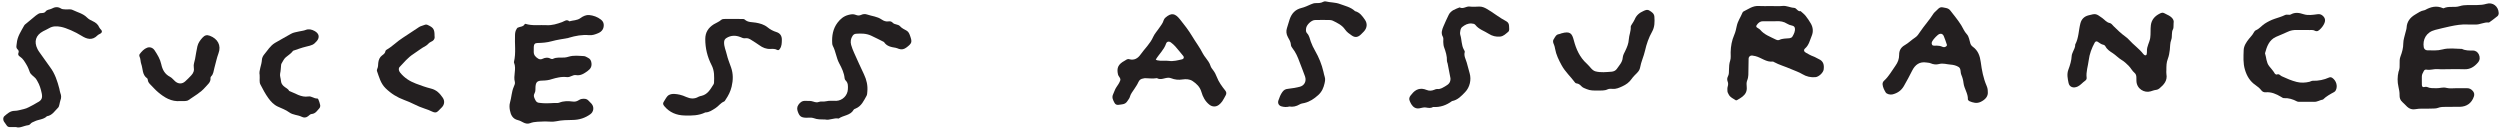 <?xml version="1.0" encoding="utf-8"?>
<svg xmlns="http://www.w3.org/2000/svg" width="740" height="38" viewBox="0 0 740 38" fill="none">
<path d="M725.044 20.477C723.865 20.477 722.681 20.548 721.51 20.457C720.417 20.373 719.365 20.826 718.282 20.614C717.877 20.535 717.609 20.71 717.452 21.013C717.184 21.529 716.855 22.03 716.866 22.657C716.881 23.5 716.843 24.342 716.878 25.182C716.901 25.696 717.189 25.898 717.726 25.739C717.951 25.673 718.249 25.663 718.452 25.761C719.329 26.186 720.26 26.07 721.181 26.11C722.168 26.151 723.093 25.723 724.146 26.012C725.089 26.27 726.152 26.098 727.161 26.105C728.17 26.113 729.182 26.128 730.191 26.103C730.93 26.085 731.482 26.389 731.95 26.925C732.382 27.416 732.476 27.975 732.273 28.572C731.623 30.499 730.166 31.574 728.117 31.617C726.771 31.648 725.423 31.615 724.075 31.628C723.24 31.635 722.423 31.62 721.596 31.944C721.001 32.176 720.278 32.098 719.613 32.141C718.024 32.242 716.436 32.022 714.834 32.333C714.07 32.482 713.182 32.23 712.537 31.615C712.049 31.149 711.599 30.641 711.093 30.201C710.468 29.652 710.253 28.979 710.273 28.175C710.296 27.335 710.137 26.528 709.945 25.698C709.601 24.226 709.616 22.701 709.972 21.203C709.993 21.122 710.033 21.046 710.064 20.968C710.582 19.602 710 18.122 710.534 16.736C711.012 15.489 711.374 14.219 711.374 12.825C711.376 11.765 711.781 10.703 712.016 9.645C712.123 9.157 712.328 8.679 712.353 8.188C712.441 6.415 713.392 5.206 714.834 4.343C715.694 3.827 716.516 3.208 717.549 3.043C717.629 3.028 717.718 3.015 717.789 2.975C719.474 2.026 721.206 1.578 723.081 2.408C723.154 2.441 723.26 2.476 723.321 2.446C724.826 1.707 726.511 2.32 728.019 1.831C728.851 1.563 729.655 1.5 730.492 1.495C731.418 1.49 732.347 1.503 733.273 1.492C734.191 1.482 735.074 1.409 735.992 1.131C737.864 0.562 739.526 1.874 739.617 3.84C739.632 4.146 739.505 4.566 739.288 4.751C738.527 5.401 737.697 5.972 736.89 6.569C736.824 6.62 736.733 6.673 736.66 6.665C735.286 6.504 734.067 7.333 732.703 7.262C731.947 7.222 731.186 7.295 730.432 7.252C728.651 7.149 726.918 7.447 725.193 7.814C723.728 8.128 722.271 8.484 720.817 8.851C718.097 9.537 717.073 11.742 717.427 13.966C717.506 14.459 717.903 14.882 718.464 14.892C719.967 14.917 721.454 15.041 722.967 14.636C724.849 14.13 726.812 14.444 728.74 14.479C729.759 14.985 730.857 14.963 731.952 14.957C732.812 14.955 733.429 15.435 733.751 16.139C734.11 16.925 734.1 17.775 733.475 18.504C732.387 19.776 731.117 20.598 729.336 20.495C727.91 20.411 726.475 20.477 725.044 20.477Z" fill="#231F20"/>
<path d="M161.337 35.946C159.834 36.065 158.326 35.898 156.854 36.475C156.255 36.708 155.531 36.596 154.896 36.252C154.383 35.974 153.847 35.686 153.285 35.552C151.714 35.175 151.178 33.973 150.925 32.612C150.788 31.881 150.753 31.054 150.96 30.356C151.416 28.825 151.418 27.196 152.066 25.714C152.266 25.264 152.521 24.692 152.402 24.275C151.866 22.38 152.936 20.437 152.159 18.576C152.129 18.5 152.111 18.401 152.132 18.325C152.777 15.666 152.309 12.962 152.445 10.284C152.476 9.679 152.564 9.112 152.906 8.604C152.999 8.467 153.07 8.275 153.199 8.209C153.915 7.845 154.891 7.994 155.344 7.104C155.364 7.061 155.503 7.043 155.572 7.066C157.618 7.701 159.723 7.329 161.8 7.45C163.421 7.544 164.936 7.066 166.434 6.514C167.107 6.266 167.757 5.619 168.526 6.312C169.626 5.981 170.848 6.087 171.84 5.338C172.586 4.771 173.557 4.369 174.392 4.45C175.606 4.569 176.846 4.992 177.863 5.791C178.333 6.163 178.664 6.621 178.705 7.276C178.778 8.389 178.255 9.32 177.066 9.818C176.218 10.172 175.356 10.496 174.382 10.407C172.345 10.218 170.367 10.585 168.422 11.164C168.341 11.187 168.265 11.229 168.184 11.245C166.548 11.558 164.883 11.763 163.284 12.209C161.886 12.601 160.489 12.699 159.063 12.73C158.337 12.745 158.038 13.086 158 13.85C157.975 14.354 157.995 14.862 157.988 15.365C157.975 16.337 158.577 16.906 159.316 17.366C159.687 17.596 160.138 17.619 160.53 17.432C161.334 17.05 162.113 16.906 162.946 17.356C163.145 17.465 163.482 17.521 163.666 17.424C164.785 16.855 165.981 17.121 167.145 17.027C167.554 16.994 167.967 16.888 168.364 16.769C169.854 16.314 171.372 16.539 172.874 16.61C173.264 16.628 173.646 16.916 174.025 17.093C174.701 17.407 174.994 17.938 175.075 18.682C175.189 19.719 174.812 20.369 173.959 20.994C172.905 21.773 171.872 22.458 170.519 22.233C169.533 22.069 168.832 22.926 167.853 22.823C167.026 22.737 166.153 22.757 165.341 22.926C164.693 23.066 164.013 23.187 163.403 23.404C162.422 23.756 161.451 23.837 160.439 23.862C159.04 23.895 158.62 24.305 158.509 25.625C158.453 26.293 158.582 26.989 158.23 27.606C157.778 28.405 158.185 29.066 158.531 29.739C158.739 30.141 159.093 30.376 159.528 30.427C160.191 30.505 160.861 30.571 161.526 30.576C162.366 30.583 163.206 30.523 164.046 30.487C164.552 30.465 165.108 30.566 165.548 30.386C166.854 29.855 168.184 29.883 169.525 30.057C170.056 30.126 170.517 30.067 170.98 29.83C171.354 29.637 171.721 29.372 172.118 29.298C172.872 29.162 173.636 29.167 174.225 29.814C174.508 30.126 174.835 30.399 175.108 30.72C175.925 31.684 175.745 33.085 174.733 33.816C173.195 34.927 171.47 35.471 169.588 35.504C167.919 35.534 166.267 35.539 164.61 35.903C163.565 36.131 162.432 35.946 161.337 35.946Z" fill="#231F20"/>
<path d="M524.313 6.289C524.313 6.291 524.313 6.296 524.313 6.299C523.471 6.299 522.628 6.299 521.786 6.299C520.931 6.301 520.392 6.812 519.959 7.467C519.815 7.687 519.798 7.948 520.043 8.13C520.374 8.378 520.797 8.547 521.055 8.856C522.241 10.273 523.939 10.844 525.502 11.644C525.891 11.841 526.326 11.995 526.711 11.806C527.66 11.34 528.676 11.434 529.671 11.32C529.974 11.284 530.379 11.113 530.526 10.872C530.996 10.098 531.439 9.231 531.279 8.32C531.14 7.536 530.252 7.586 529.648 7.346C529.413 7.252 529.18 7.146 528.97 7.01C528.009 6.382 526.949 6.22 525.828 6.284C525.325 6.311 524.819 6.289 524.313 6.289ZM524.298 1.791C525.393 1.791 526.499 1.892 527.579 1.763C528.811 1.616 529.865 2.259 531.032 2.32C531.836 2.363 532.069 3.498 532.979 3.294C533.473 3.749 534.029 4.154 534.447 4.67C535.023 5.386 535.537 6.165 536.002 6.959C536.678 8.117 536.774 9.418 536.268 10.609C535.721 11.897 535.458 13.354 534.29 14.35C533.819 14.75 533.956 15.279 534.512 15.582C535.246 15.99 535.979 16.43 536.766 16.703C537.335 16.898 537.801 17.249 538.322 17.472C539.764 18.094 539.976 19.215 539.812 20.558C539.695 21.509 538.375 22.733 537.401 22.835C536.015 22.974 534.669 22.655 533.541 21.97C532.451 21.304 531.257 20.945 530.121 20.439C528.449 19.693 526.655 19.22 525.031 18.332C524.958 18.291 524.877 18.211 524.809 18.221C522.826 18.484 521.366 17.047 519.6 16.612C519.279 16.533 518.95 16.463 518.621 16.432C518.098 16.379 517.607 16.776 517.589 17.302C517.549 18.395 517.561 19.491 517.536 20.583C517.508 21.666 517.615 22.741 517.164 23.811C516.916 24.393 516.972 25.144 517.033 25.804C517.149 27.029 516.643 27.927 515.73 28.635C515.272 28.994 514.756 29.283 514.255 29.581C514.124 29.66 513.891 29.743 513.802 29.682C513.051 29.174 512.138 28.852 511.7 27.965C511.551 27.664 511.354 27.355 511.326 27.036C511.283 26.543 511.278 26.012 511.417 25.544C511.571 25.028 511.571 24.593 511.374 24.092C511.189 23.619 511.215 23.09 511.463 22.625C511.799 21.997 511.774 21.327 511.781 20.654C511.794 19.733 511.829 18.843 512.135 17.93C512.388 17.171 512.254 16.28 512.272 15.448C512.313 13.675 512.616 11.973 513.334 10.331C513.701 9.494 513.901 8.573 514.086 7.672C514.377 6.246 515.234 5.079 515.765 3.764C515.824 3.62 515.948 3.455 516.084 3.392C517.506 2.717 518.783 1.677 520.511 1.776C521.768 1.849 523.035 1.791 524.298 1.791Z" fill="#231F20"/>
<path d="M342.106 17.635C342.243 17.709 342.372 17.812 342.519 17.848C343.662 18.121 344.843 17.868 345.974 18.022C347.358 18.212 348.615 17.848 349.905 17.564C350.386 17.458 350.558 16.95 350.274 16.606C349.483 15.647 348.709 14.671 347.887 13.737C347.507 13.305 347.057 12.925 346.599 12.576C346.035 12.149 345.377 12.265 345.162 12.905C344.54 14.749 343.065 16.021 342.106 17.635ZM338.489 23.216C337.718 23.309 337.234 23.64 336.931 24.364C336.643 25.052 336.177 25.669 335.777 26.309C335.287 27.088 334.662 27.776 334.429 28.715C334.33 29.105 334.009 29.438 333.797 29.8C333.432 30.417 332.919 30.807 332.185 30.88C331.768 30.923 331.353 31.027 330.936 31.047C330.48 31.07 330.101 30.842 329.899 30.45C329.476 29.643 329.003 28.867 329.501 27.857C329.835 27.187 330.005 26.446 330.453 25.811C330.883 25.199 331.313 24.556 331.578 23.863C331.851 23.155 331.072 22.687 330.923 22.027C330.485 20.091 330.979 19.011 332.909 17.972C333.341 17.739 333.678 17.352 334.277 17.529C335.707 17.954 336.827 17.238 337.563 16.191C338.805 14.418 340.457 12.948 341.35 10.904C341.75 9.996 342.483 9.235 343.042 8.392C343.553 7.626 344.181 6.933 344.439 6.007C344.522 5.703 344.75 5.4 344.993 5.192C346.753 3.695 347.823 3.935 349.26 5.716C350.553 7.322 351.835 8.969 352.91 10.77C353.932 12.488 355.169 14.079 356.065 15.885C356.285 16.333 356.616 16.727 356.912 17.134C357.461 17.881 358.04 18.589 358.316 19.51C358.458 19.975 358.797 20.395 359.1 20.792C359.563 21.397 359.892 22.039 360.165 22.763C360.729 24.265 361.691 25.558 362.687 26.813C363.036 27.253 363.089 27.716 362.806 28.212C362.475 28.796 362.186 29.411 361.807 29.959C361.526 30.369 361.169 30.749 360.775 31.047C359.902 31.702 358.832 31.659 357.977 30.986C356.738 30.013 356.027 28.654 355.614 27.205C355.187 25.705 354.165 24.761 352.994 23.98C352.159 23.425 351.051 23.355 350.077 23.512C348.86 23.711 347.745 23.59 346.627 23.15C346.397 23.059 346.136 23.013 345.888 23.011C344.74 22.993 343.622 23.808 342.45 23.13C341.279 23.327 340.111 23.178 338.939 23.14C338.775 23.135 338.608 23.195 338.489 23.216Z" fill="#231F20"/>
<path d="M643.386 6.812C643.318 7.768 643.421 8.264 643.234 8.593C642.65 9.617 643.067 10.794 642.683 11.788C642.303 12.779 642.382 13.766 642.263 14.758C642.154 15.666 641.997 16.597 641.668 17.442C641.251 18.501 641.251 19.571 641.248 20.662C641.248 21.084 641.183 21.517 641.259 21.924C641.62 23.872 640.5 25.083 639.172 26.186C638.926 26.389 638.59 26.561 638.281 26.593C637.684 26.654 637.148 26.862 636.589 27.036C634.78 27.603 632.44 26.331 632.382 23.938C632.375 23.601 632.365 23.265 632.367 22.928C632.367 22.399 632.23 21.901 631.823 21.567C631.1 20.975 630.728 20.108 630.06 19.455C629.4 18.807 628.778 18.2 627.963 17.722C627.04 17.178 626.296 16.336 625.393 15.749C624.535 15.193 623.701 14.666 623.212 13.723C623.111 13.523 622.866 13.306 622.656 13.27C621.955 13.149 621.462 12.686 620.89 12.344C620.574 12.155 620.23 12.258 620.04 12.605C619.147 14.236 618.487 15.984 618.265 17.808C618.055 19.546 617.427 21.238 617.645 23.029C617.688 23.368 617.506 23.682 617.207 23.887C616.448 24.413 615.889 25.172 615.032 25.592C613.797 26.196 612.55 25.83 612.29 24.542C612.032 23.265 611.736 21.959 612.237 20.624C612.732 19.298 613.152 17.945 613.226 16.503C613.248 16.103 613.453 15.709 613.6 15.322C613.871 14.621 614.326 13.979 614.265 13.177C615.323 11.219 615.254 8.982 615.803 6.898C616.132 5.648 616.934 4.872 618.151 4.551C620.407 3.956 620.389 4.004 622.271 5.337C622.995 5.851 623.516 6.645 624.518 6.827C624.943 6.903 625.302 7.427 625.656 7.783C626.774 8.909 627.935 9.987 629.228 10.92C629.567 11.165 629.893 11.444 630.166 11.758C631.497 13.265 633.199 14.401 634.436 16.005C634.575 16.187 634.851 16.394 635.048 16.382C635.466 16.351 635.443 15.944 635.478 15.628C635.496 15.461 635.501 15.291 635.494 15.124C635.43 13.731 636.263 12.559 636.462 11.249C636.65 10.012 636.495 8.724 636.65 7.48C636.849 5.864 637.801 4.763 639.273 4.03C639.779 3.779 640.156 3.637 640.649 3.918C640.942 4.085 641.243 4.237 641.549 4.376C642.829 4.958 643.614 5.833 643.386 6.812Z" fill="#231F20"/>
<path d="M576.215 13.592C576.253 13.425 576.311 13.332 576.288 13.264C575.99 12.403 575.724 11.531 575.363 10.696C575.009 9.876 574.255 9.77 573.544 10.397C573.17 10.729 572.795 11.07 572.489 11.46C572.089 11.971 571.558 12.558 571.882 13.215C572.11 13.673 572.788 13.499 573.276 13.504C573.868 13.511 574.427 13.602 574.968 13.863C575.175 13.962 575.464 13.982 575.689 13.929C575.899 13.881 576.076 13.686 576.215 13.592ZM588.382 27.065C588.57 28.504 587.641 29.498 586.285 30.151C585.112 30.715 584.027 30.404 582.946 29.949C582.744 29.863 582.486 29.579 582.494 29.395C582.559 27.654 581.388 26.253 581.203 24.576C581.115 23.756 580.892 22.916 580.561 22.163C580.219 21.391 580.513 20.319 579.764 19.838C579.094 19.405 578.206 19.175 577.396 19.125C576.253 19.051 575.143 18.624 573.941 18.955C573.157 19.17 572.282 19.092 571.47 18.732C571.1 18.568 570.658 18.568 570.248 18.502C568.199 18.176 566.891 19.147 566.006 20.895C565.216 22.451 564.412 23.997 563.527 25.504C562.75 26.832 561.635 27.573 560.193 27.94C559.522 28.11 558.465 27.874 558.144 27.328C557.724 26.612 557.329 25.861 557.246 25.006C557.203 24.553 557.377 24.166 557.699 23.878C559.095 22.623 559.962 20.976 561.038 19.481C561.751 18.492 562.156 17.465 562.148 16.218C562.138 14.986 562.641 14.022 563.82 13.357C564.903 12.745 565.798 11.814 566.851 11.133C567.526 10.696 567.905 10.086 568.323 9.456C569.577 7.579 571.131 5.925 572.325 4C572.497 3.722 572.79 3.517 573.025 3.277C574.315 1.976 574.31 1.999 576.048 2.371C576.582 2.485 576.999 2.728 577.308 3.132C578.426 4.59 579.625 6.004 580.579 7.564C581.095 8.409 581.441 9.335 582.15 10.089C582.853 10.838 582.919 11.92 583.23 12.869C583.369 13.291 583.619 13.602 583.968 13.853C585.509 14.961 586.068 16.577 586.301 18.358C586.617 20.761 587.057 23.139 588.026 25.375C588.269 25.937 588.393 26.483 588.382 27.065Z" fill="#231F20"/>
<path d="M244.297 35.374C242.992 35.349 241.927 35.394 240.854 34.972C240.192 34.711 239.359 34.876 238.603 34.85C237.144 34.8 236.673 34.438 236.18 33.13C235.896 32.377 235.858 31.691 236.334 31.008C236.845 30.269 237.477 29.794 238.431 29.86C239.018 29.9 239.62 29.829 240.194 29.93C240.913 30.059 241.537 30.5 242.372 30.171C243.025 29.91 243.789 30.168 244.543 29.971C245.494 29.723 246.549 29.898 247.555 29.849C249.367 29.766 250.877 28.266 250.968 26.45C251.013 25.529 251.094 24.588 250.33 23.844C250.161 23.682 250.024 23.414 250.004 23.184C249.857 21.562 249.164 20.154 248.408 18.75C247.533 17.123 247.391 15.221 246.518 13.584C246.402 13.369 246.349 13.104 246.334 12.858C246.197 10.63 246.543 8.5 247.927 6.689C248.727 5.641 249.718 4.789 251.077 4.43C251.838 4.23 252.574 4.086 253.29 4.394C253.882 4.647 254.388 4.66 254.967 4.379C255.513 4.113 256.141 4.111 256.697 4.303C258.111 4.789 259.664 4.875 260.942 5.758C261.587 6.203 262.267 6.466 263.072 6.324C263.512 6.246 263.94 6.395 264.228 6.714C264.822 7.374 265.827 7.086 266.449 7.802C266.924 8.348 267.661 8.684 268.318 9.049C268.978 9.415 269.188 10.043 269.411 10.673C270.056 12.484 269.889 12.835 268.379 14.004C267.63 14.583 266.917 14.773 266.049 14.464C265.733 14.351 265.424 14.196 265.101 14.146C263.765 13.936 262.457 13.693 261.653 12.428C260.38 11.796 259.121 11.13 257.828 10.539C256.411 9.891 254.899 9.873 253.378 9.992C252.931 10.028 252.609 10.235 252.357 10.617C251.808 11.447 251.689 12.357 251.934 13.278C252.152 14.082 252.473 14.867 252.814 15.631C253.771 17.768 254.737 19.903 255.744 22.02C256.518 23.649 256.905 25.339 256.728 27.14C256.687 27.555 256.692 28.02 256.497 28.362C255.678 29.801 255.01 31.392 253.32 32.106C253.09 32.202 252.787 32.298 252.68 32.488C251.701 34.223 249.645 34.089 248.248 35.088C246.832 34.805 245.496 35.69 244.297 35.374Z" fill="#231F20"/>
<path d="M4.764 37.618C3.936 37.618 3.43 37.615 2.924 37.618C2.467 37.62 2.14 37.43 1.904 37.023C1.693 36.661 1.398 36.35 1.177 35.994C0.852 35.472 0.878 34.731 1.319 34.362C2.202 33.623 3.02 32.809 4.348 32.806C5.247 32.804 6.15 32.472 7.042 32.29C8.068 32.078 9.009 31.44 9.977 30.967C10.35 30.785 10.683 30.522 11.055 30.34C12.357 29.705 12.647 28.992 12.338 27.557C12.07 26.315 11.724 25.119 11.065 24.026C10.891 23.738 10.748 23.419 10.524 23.179C9.955 22.561 9.088 22.076 8.828 21.36C8.543 20.576 8.253 19.829 7.819 19.116C7.297 18.259 6.819 17.363 5.952 16.802C5.461 16.485 5.232 16.164 5.484 15.575C5.627 15.243 5.492 14.879 5.241 14.651C4.632 14.097 4.901 13.526 4.958 12.838C5.124 10.812 6.233 9.241 7.151 7.566C7.301 7.293 7.604 7.098 7.853 6.888C8.749 6.134 9.647 5.386 10.555 4.647C10.813 4.434 11.104 4.265 11.385 4.083C12.03 3.665 12.985 4.111 13.492 3.417C13.958 2.777 14.693 2.881 15.262 2.575C16.23 2.049 17.123 1.915 18.106 2.552C18.428 2.762 18.914 2.729 19.328 2.78C20.059 2.871 20.768 2.583 21.541 2.962C22.965 3.663 24.58 3.999 25.743 5.176C26.234 5.674 26.821 5.985 27.43 6.258C28.31 6.655 29.014 7.202 29.387 8.12C29.599 8.639 30.411 8.978 30.083 9.61C29.882 9.997 29.212 10.108 28.871 10.46C27.317 12.056 25.734 11.598 24.131 10.591C22.324 9.456 19.63 8.244 17.989 7.938C16.82 7.718 15.652 7.68 14.56 8.33C13.984 8.674 13.357 8.932 12.764 9.248C10.578 10.414 9.981 12.312 11.104 14.535C11.292 14.909 11.525 15.264 11.775 15.6C12.83 17.004 13.776 18.484 14.836 19.89C16.255 21.77 16.989 24.023 17.578 26.3C17.683 26.705 17.7 27.14 17.857 27.52C18.165 28.266 18.18 28.971 17.878 29.723C17.724 30.105 17.701 30.537 17.585 30.937C17.493 31.253 17.431 31.638 17.215 31.845C16.208 32.824 15.466 34.162 13.892 34.403C12.888 35.414 11.416 35.328 10.225 35.93C9.787 36.153 9.32 36.239 9.003 36.677C8.871 36.859 8.613 37.036 8.396 37.056C7.069 37.19 5.843 38.03 4.764 37.618Z" fill="#231F20"/>
<path d="M682.923 30.138C682.251 30.138 681.575 30.151 680.902 30.136C680.568 30.128 680.186 30.163 679.911 30.019C678.699 29.379 677.449 28.977 676.053 29.048C675.76 29.063 675.441 28.813 675.155 28.646C673.771 27.826 672.342 27.181 670.673 27.312C670.144 27.353 669.694 27.183 669.35 26.736C668.887 26.134 668.32 25.656 667.678 25.223C666.026 24.108 665.07 22.554 664.493 20.596C663.926 18.664 664.068 16.759 664.129 14.847C664.169 13.577 664.92 12.466 665.707 11.477C666.178 10.888 666.729 10.372 667.081 9.681C667.227 9.393 667.47 9.064 667.751 8.948C668.791 8.51 669.456 7.592 670.372 7C671.292 6.403 672.254 5.927 673.286 5.573C674.318 5.222 675.38 4.928 676.354 4.455C676.959 4.162 677.581 4.546 678.064 4.278C679.359 3.562 680.541 3.775 681.889 4.212C683.154 4.622 684.56 4.4 685.901 4.22C686.409 4.152 686.9 4.174 687.343 4.511C688.225 5.181 688.435 5.958 687.988 6.944C687.707 7.567 687.317 8.103 686.829 8.581C686.328 9.077 685.893 9.487 685.089 9.044C684.684 8.824 684.105 8.897 683.601 8.89C682.339 8.872 681.074 8.91 679.812 8.877C678.866 8.852 677.993 9.001 677.131 9.426C676.008 9.98 674.814 10.395 673.675 10.921C671.619 11.869 670.984 13.789 670.445 15.762C670.85 17.027 670.804 18.454 671.654 19.552C672.216 20.28 672.863 20.938 673.324 21.747C673.422 21.924 673.799 22.132 673.931 22.071C674.629 21.75 674.91 22.344 675.395 22.57C676.832 23.24 678.315 23.88 679.847 24.259C681.049 24.558 682.354 24.517 683.599 24.211C683.923 24.133 684.239 23.9 684.553 23.908C686.263 23.961 687.884 23.627 689.442 22.931C689.761 22.79 690.102 22.866 690.396 23.078C691.534 23.895 691.992 25.441 691.43 26.652C691.329 26.87 691.152 27.108 690.947 27.219C689.766 27.864 688.575 28.491 687.611 29.46C686.7 29.599 685.913 30.196 684.945 30.143C684.274 30.108 683.599 30.138 682.923 30.138Z" fill="#231F20"/>
<path d="M217.165 5.609C217.921 5.609 218.683 5.596 219.439 5.616C219.773 5.624 220.215 5.584 220.415 5.771C221.377 6.671 222.568 6.509 223.716 6.704C224.938 6.912 226.193 7.261 227.192 8.08C227.986 8.735 228.852 9.186 229.836 9.494C230.903 9.831 231.449 10.615 231.427 11.794C231.409 12.73 231.414 13.65 230.842 14.455C230.64 14.741 230.417 14.986 230.023 14.766C229.4 14.419 228.715 14.455 228.047 14.485C226.808 14.541 225.758 14.111 224.776 13.392C224.033 12.851 223.238 12.38 222.467 11.882C221.895 11.515 221.318 11.184 220.585 11.318C220.064 11.414 219.626 11.159 219.151 10.969C217.754 10.415 216.368 10.425 215.037 11.245C214.552 11.543 214.354 11.93 214.332 12.482C214.279 13.772 214.855 14.928 215.131 16.142C215.427 17.442 215.956 18.692 216.398 19.959C217.051 21.839 217.028 23.675 216.565 25.641C216.221 27.09 215.599 28.294 214.795 29.473C214.655 29.68 214.529 29.966 214.327 30.047C213.269 30.47 212.667 31.464 211.731 32.038C210.805 32.605 209.938 33.278 208.777 33.278C206.821 34.241 204.729 34.246 202.617 34.186C200.224 34.12 198.206 33.288 196.647 31.431C196.23 30.93 196.146 30.604 196.501 30.073C196.961 29.377 197.348 28.466 198.013 28.115C198.967 27.611 200.156 27.808 201.228 28.034C201.876 28.17 202.508 28.436 203.121 28.704C204.345 29.243 205.536 29.364 206.743 28.653C207.024 28.486 207.375 28.436 207.699 28.355C209.536 27.902 210.312 26.354 211.218 24.945C211.304 24.811 211.344 24.629 211.352 24.467C211.42 22.704 211.506 20.979 210.638 19.297C209.394 16.888 208.754 14.306 208.759 11.551C208.764 9.55 209.692 8.189 211.281 7.19C211.987 6.745 212.799 6.482 213.439 5.91C213.773 5.611 214.21 5.609 214.635 5.609C215.478 5.606 216.32 5.606 217.165 5.606C217.165 5.609 217.165 5.609 217.165 5.609Z" fill="#231F20"/>
<path d="M381.682 31.529C380.779 31.764 380.033 31.688 379.297 31.478C378.505 31.253 378.125 30.522 378.416 29.71C378.722 28.852 379.011 28 379.582 27.231C380.038 26.616 380.475 26.369 381.211 26.298C382.37 26.184 383.521 25.956 384.659 25.701C386.068 25.382 386.782 24.082 386.296 22.645C385.815 21.218 385.206 19.84 384.695 18.423C384.151 16.923 383.539 15.471 382.527 14.209C382.327 13.958 382.132 13.619 382.12 13.316C382.082 12.423 381.624 11.715 381.216 10.986C380.733 10.118 380.645 9.17 380.943 8.302C381.242 7.429 381.454 6.534 381.753 5.669C382.329 3.994 383.394 2.808 385.221 2.363C386.185 2.127 387.108 1.692 388.024 1.285C388.497 1.075 388.954 0.913 389.471 0.918C390.229 0.926 390.981 0.928 391.679 0.536C391.884 0.42 392.19 0.369 392.415 0.422C393.794 0.756 395.286 0.686 396.579 1.174C398.119 1.756 399.829 2.087 401.089 3.301C402.498 3.66 403.272 4.768 404.026 5.861C404.807 6.992 404.666 8.277 403.727 9.301C403.444 9.612 403.143 9.908 402.839 10.199C401.964 11.034 401.119 11.196 400.145 10.521C399.407 10.01 398.661 9.514 398.109 8.704C397.244 7.432 395.827 6.764 394.464 6.104C394.176 5.965 393.814 5.924 393.485 5.922C392.056 5.904 390.621 5.884 389.192 5.932C388.163 5.967 386.739 7.346 386.607 8.368C386.541 8.869 386.491 9.443 386.863 9.815C387.561 10.518 387.685 11.464 387.988 12.312C388.327 13.265 388.752 14.138 389.258 15.016C390.384 16.966 391.236 19.053 391.745 21.261C391.856 21.749 391.947 22.245 392.109 22.718C392.337 23.391 392.218 24.011 392.066 24.686C391.762 26.024 391.274 27.163 390.207 28.127C388.992 29.227 387.707 30.107 386.119 30.482C385.628 30.595 385.127 30.636 384.685 30.904C383.713 31.493 382.661 31.706 381.682 31.529Z" fill="#231F20"/>
<path d="M429.344 23.199C429.061 21.727 428.783 20.254 428.495 18.785C428.446 18.539 428.285 18.299 428.292 18.061C428.353 16.599 427.915 15.253 427.419 13.905C427.253 13.447 427.253 12.921 427.207 12.423C427.164 11.919 427.333 11.31 427.106 10.928C426.443 9.807 426.858 8.755 427.263 7.794C427.746 6.648 428.272 5.509 428.818 4.389C429.463 3.071 430.819 2.689 432.061 2.188C433.088 2.77 433.981 1.816 434.991 1.938C435.906 2.046 436.845 2.001 437.768 1.948C438.663 1.897 439.417 2.239 440.146 2.661C442.099 3.794 443.844 5.254 445.858 6.296C446.424 6.589 446.687 7.123 446.685 7.761C446.68 8.34 446.897 9.053 446.404 9.443C445.701 9.999 445.073 10.715 444.064 10.826C442.83 10.966 441.628 10.632 440.695 10.02C439.372 9.154 437.748 8.717 436.726 7.389C436.455 7.042 436.015 6.989 435.58 6.956C434.495 6.875 433.614 7.348 432.815 7.988C432.57 8.183 432.37 8.525 432.309 8.831C432.21 9.319 432.104 9.878 432.246 10.331C432.701 11.765 432.547 13.343 433.308 14.699C433.43 14.914 433.617 15.195 433.564 15.387C433.237 16.549 433.867 17.505 434.158 18.534C434.454 19.584 434.715 20.644 435.018 21.691C435.575 23.608 435.051 25.837 433.688 27.254C432.577 28.41 431.49 29.604 429.8 29.917C428.13 31.152 426.281 31.812 424.182 31.665C423.481 32.105 422.778 31.933 422.011 31.809C421.389 31.708 420.708 31.994 420.048 32.08C418.998 32.217 418.28 31.688 417.749 30.848C417.569 30.567 417.448 30.249 417.301 29.945C417.018 29.348 417.116 28.802 417.516 28.296C417.622 28.164 417.739 28.04 417.842 27.909C419.003 26.384 420.455 25.872 422.277 26.624C423.015 26.93 423.746 26.902 424.485 26.596C424.791 26.47 425.138 26.323 425.449 26.351C426.463 26.449 427.164 25.872 427.978 25.42C428.92 24.899 429.38 24.264 429.344 23.199Z" fill="#231F20"/>
<path d="M473.048 26.805C471.786 26.8 470.716 26.843 469.659 26.38C469.12 26.145 468.566 26.008 468.143 25.565C467.734 25.138 467.299 24.743 466.656 24.687C466.507 24.675 466.317 24.576 466.228 24.457C464.941 22.709 463.292 21.255 462.234 19.307C461.389 17.754 460.615 16.201 460.307 14.445C460.236 14.033 460.15 13.613 459.985 13.233C459.748 12.677 459.52 12.186 459.917 11.579C460.329 10.949 460.58 10.203 461.488 10.099C461.731 10.071 461.961 9.93 462.201 9.864C464.782 9.141 465.323 9.912 465.849 11.933C466.535 14.564 467.607 16.967 469.671 18.829C469.732 18.885 469.788 18.95 469.848 19.006C470.66 19.727 471.224 20.858 472.292 21.131C473.837 21.528 475.469 21.336 477.058 21.219C477.637 21.174 478.249 20.886 478.575 20.4C479.269 19.368 480.225 18.442 480.323 17.106C480.382 16.312 480.781 15.677 481.108 14.999C481.621 13.942 482.059 12.869 482.127 11.66C482.198 10.41 482.777 9.234 482.701 7.944C482.686 7.656 482.954 7.342 483.116 7.051C483.361 6.613 483.69 6.211 483.872 5.751C484.373 4.486 485.34 3.742 486.534 3.226C487.065 2.999 487.553 2.738 488.178 3.102C488.934 3.545 489.637 4.005 489.698 4.954C489.797 6.467 489.814 7.964 489.023 9.368C488.034 11.124 487.376 12.998 486.933 14.986C486.554 16.689 485.762 18.288 485.458 20.033C485.36 20.597 485.028 21.108 484.598 21.543C484.009 22.135 483.399 22.727 482.924 23.405C482.223 24.409 481.3 25.054 480.212 25.552C479.289 25.975 478.398 26.4 477.333 26.301C476.843 26.253 476.274 26.246 475.849 26.448C474.875 26.908 473.87 26.757 473.048 26.805Z" fill="#231F20"/>
<path d="M128.628 10.677C128.784 11.504 128.355 12.063 127.44 12.447C126.923 12.665 126.583 13.277 126.074 13.545C124.732 14.248 123.572 15.212 122.309 16.027C120.727 17.044 119.565 18.495 118.288 19.826C117.901 20.228 118.001 20.934 118.413 21.453C119.65 23.011 121.24 24.043 123.096 24.744C124.58 25.303 126.072 25.844 127.607 26.224C129.195 26.616 130.21 27.665 131.062 28.933C131.677 29.848 131.573 30.906 130.85 31.705C130.512 32.082 130.124 32.411 129.784 32.785C129.248 33.372 128.69 33.415 127.98 33.056C127.236 32.679 126.441 32.391 125.646 32.13C124.606 31.789 123.607 31.371 122.628 30.878C121.658 30.39 120.659 29.965 119.629 29.585C117.579 28.831 115.76 27.718 114.141 26.13C112.644 24.663 112.241 22.841 111.594 21.058C111.519 20.853 111.576 20.547 111.678 20.342C111.951 19.786 111.903 19.196 111.966 18.612C112.06 17.752 112.364 16.945 113.07 16.426C113.561 16.067 114.011 15.758 114.099 15.103C114.118 14.967 114.276 14.807 114.41 14.732C116.168 13.737 117.548 12.235 119.257 11.17C120.89 10.15 122.45 9.015 124.077 7.988C124.559 7.684 125.172 7.596 125.703 7.358C126.05 7.203 126.333 7.262 126.653 7.411C128.318 8.182 128.642 8.683 128.628 10.677Z" fill="#231F20"/>
<path d="M76.854 22.193C76.565 20.863 77.448 19.317 77.528 17.665C77.554 17.126 77.86 16.517 78.223 16.092C79.221 14.928 79.945 13.585 81.381 12.707C82.943 11.754 84.582 10.941 86.148 10.006C86.833 9.596 87.724 9.507 88.53 9.307C89.177 9.148 89.841 9.118 90.482 8.862C91.388 8.498 92.278 8.71 93.135 9.186C94.471 9.925 94.717 11.083 93.721 12.211C92.787 13.266 92.459 13.367 90.534 13.823C89.253 14.124 88.017 14.614 86.761 15.022C86.182 15.844 85.312 16.34 84.569 16.98C84.025 17.45 83.718 18.191 83.324 18.824C83.241 18.955 83.218 19.137 83.201 19.299C83.113 20.116 83.111 20.928 82.922 21.753C82.768 22.426 83.115 23.197 83.165 23.931C83.208 24.556 83.482 25.019 83.912 25.449C84.437 25.975 85.239 26.187 85.581 26.911C87.436 27.596 89.133 28.894 91.259 28.555C92.27 28.393 92.96 29.248 93.913 29.139C94.014 29.127 94.198 29.324 94.249 29.461C94.453 29.999 94.675 30.541 94.776 31.102C94.829 31.393 94.741 31.816 94.547 32.026C93.889 32.739 93.397 33.667 92.205 33.748C91.848 33.771 91.504 34.156 91.178 34.406C90.579 34.864 89.962 34.899 89.296 34.565C88.118 33.976 86.722 34.082 85.58 33.235C84.589 32.501 83.358 32.074 82.217 31.545C81.03 30.994 80.167 30.053 79.446 29.061C78.528 27.801 77.802 26.397 77.08 25.011C76.685 24.255 76.943 23.377 76.854 22.193Z" fill="#231F20"/>
<path d="M53.386 29.915C50.693 30.153 48.662 28.858 46.773 27.274C46.003 26.627 45.341 25.855 44.626 25.142C44.205 24.724 43.805 24.299 43.745 23.662C43.73 23.5 43.691 23.272 43.581 23.199C42.048 22.164 42.332 20.373 41.807 18.929C41.556 18.236 41.652 17.437 41.298 16.738C41.202 16.549 41.218 16.187 41.34 16.023C41.935 15.223 42.64 14.457 43.564 14.118C44.394 13.814 45.255 14.133 45.773 14.92C46.604 16.184 47.409 17.495 47.725 18.982C48.078 20.639 48.769 21.939 50.337 22.746C50.914 23.042 51.336 23.632 51.843 24.072C52.781 24.881 53.883 24.912 54.79 24.112C55.419 23.556 56.007 22.951 56.584 22.341C57.24 21.648 57.555 20.917 57.358 19.86C57.217 19.099 57.598 18.241 57.745 17.424C57.967 16.192 58.148 14.953 58.421 13.733C58.641 12.749 59.218 11.942 59.893 11.194C60.572 10.44 61.193 10.24 62.103 10.584C64.435 11.462 65.559 13.437 64.67 15.792C64.133 17.217 63.875 18.676 63.46 20.11C63.207 20.983 63.211 21.937 62.479 22.627C62.37 22.729 62.291 22.936 62.306 23.085C62.435 24.373 61.45 25 60.753 25.822C59.367 27.454 57.484 28.423 55.785 29.634C55.532 29.816 55.163 29.875 54.839 29.902C54.339 29.945 53.832 29.915 53.386 29.915Z" fill="#231F20"/>
</svg>
